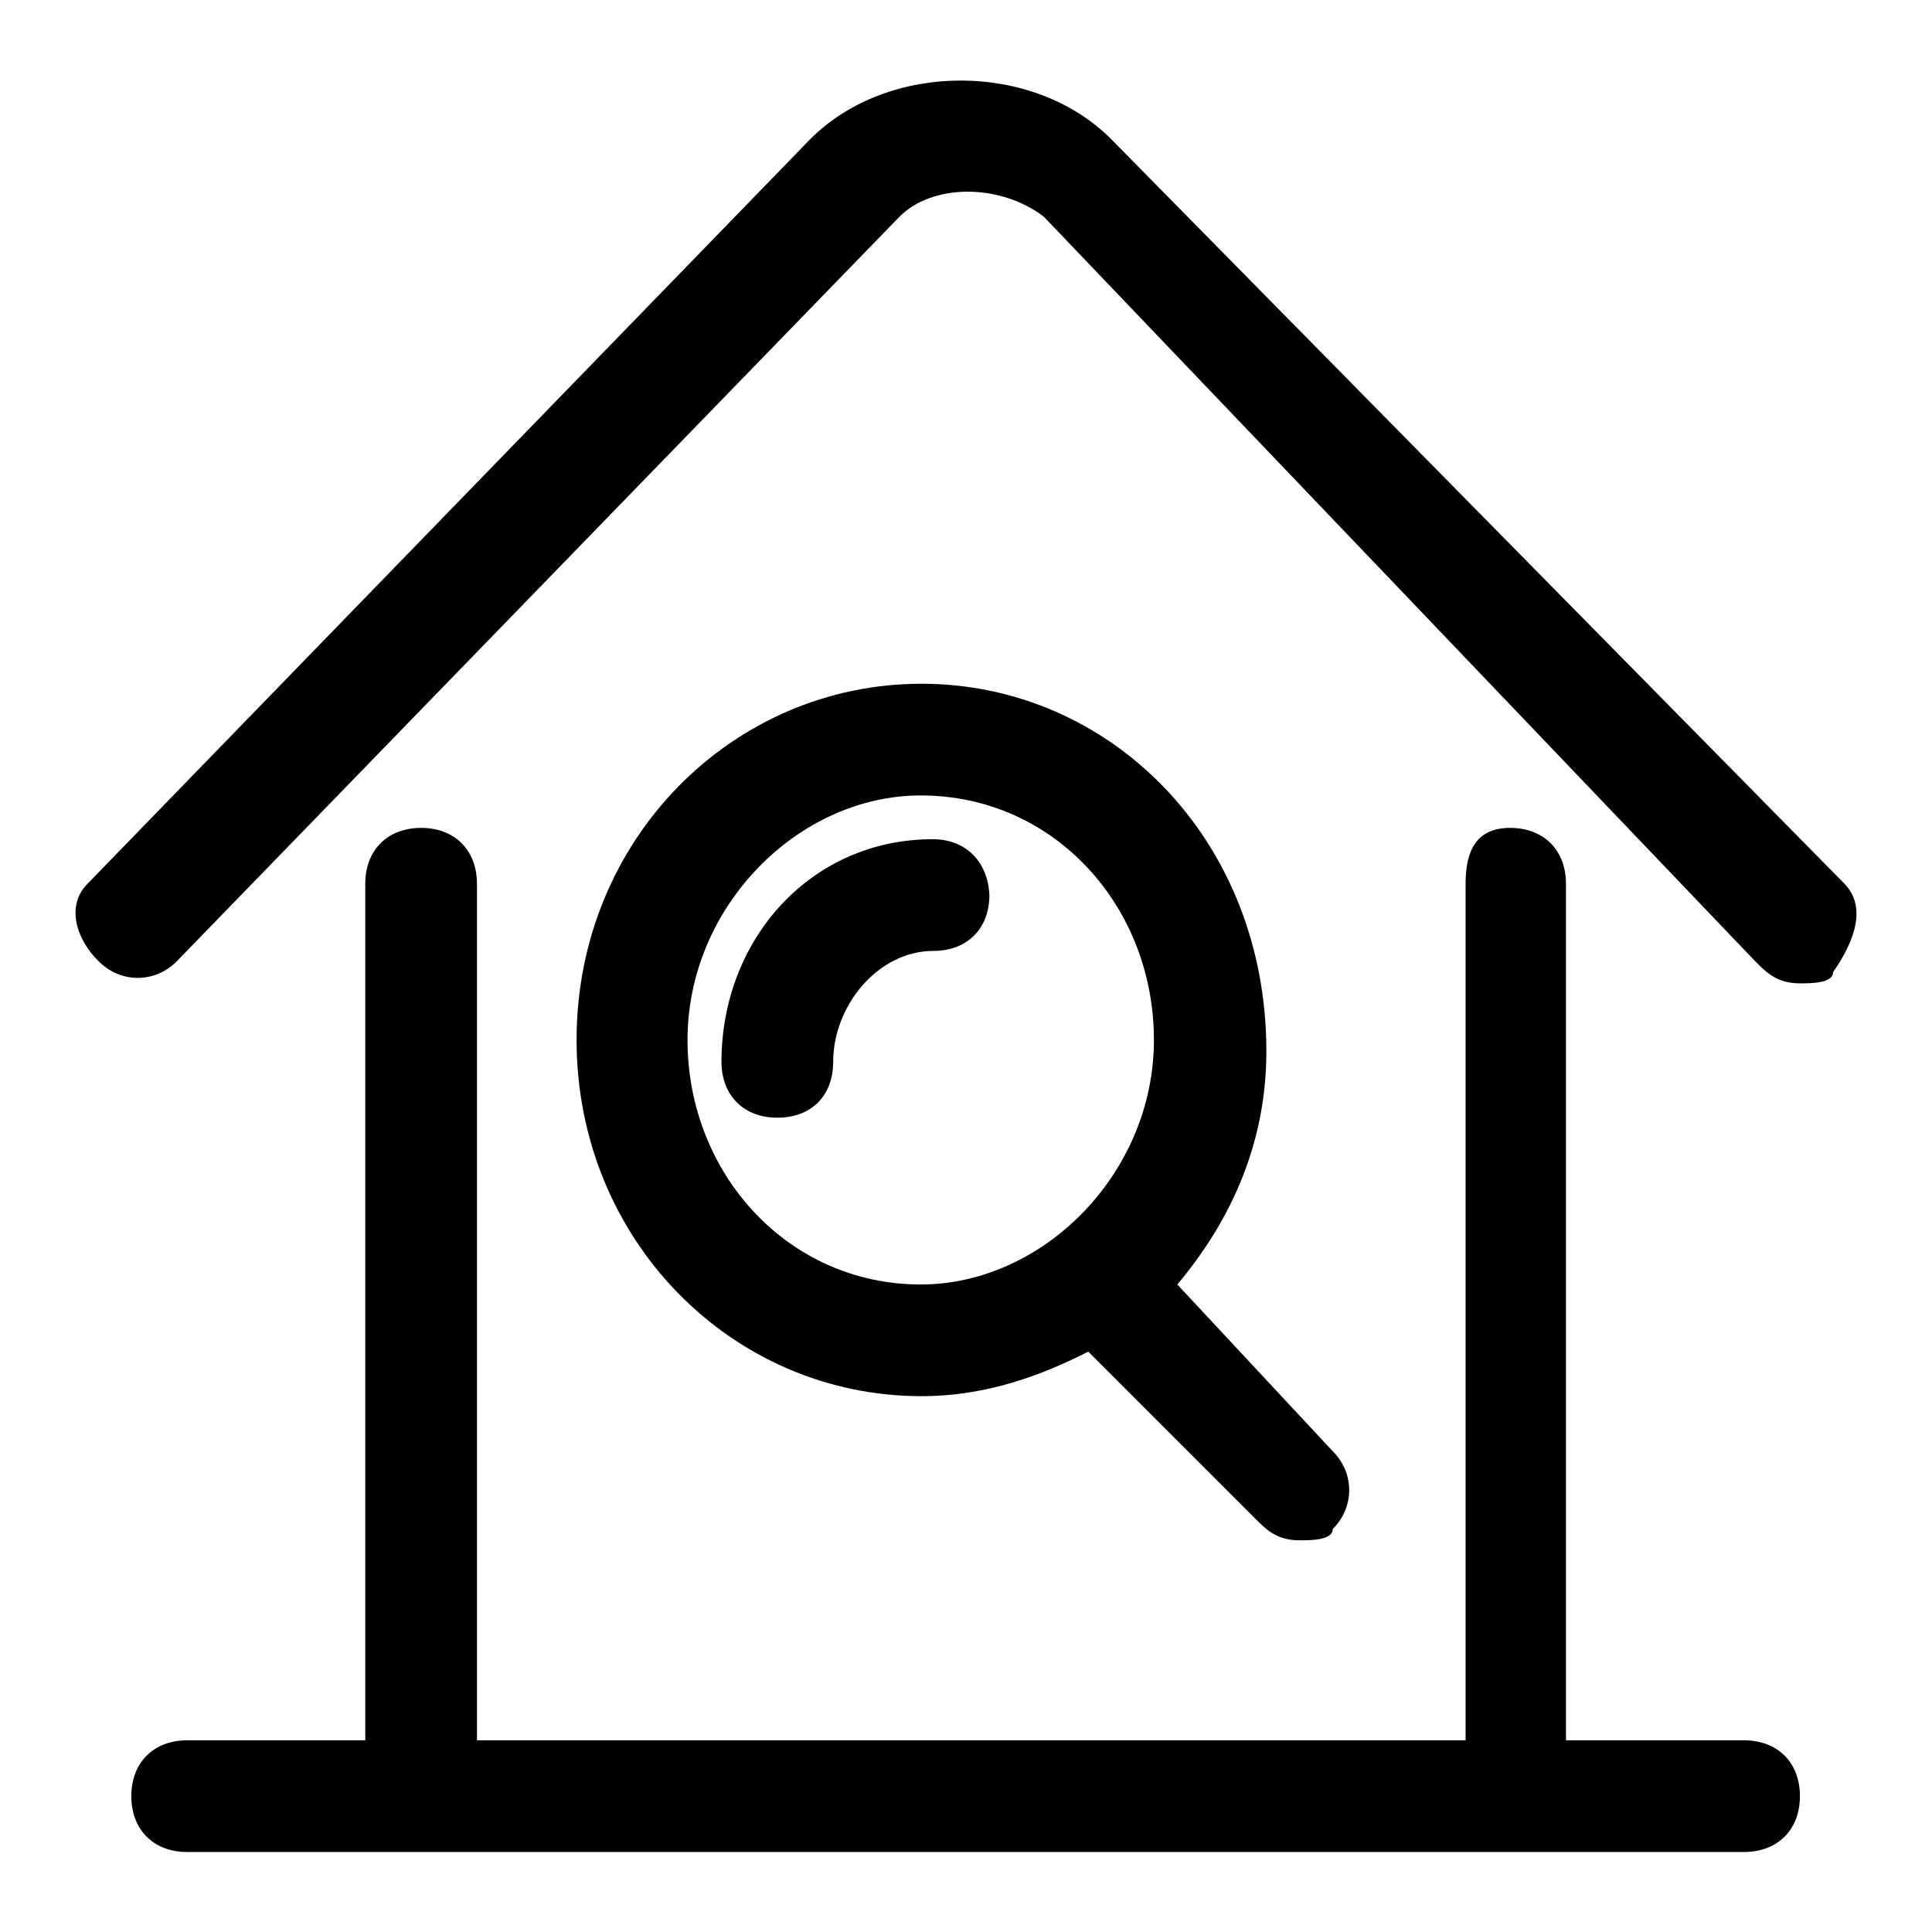 <?xml version="1.0" encoding="utf-8"?>
<!-- Svg Vector Icons : http://www.onlinewebfonts.com/icon -->
<!DOCTYPE svg PUBLIC "-//W3C//DTD SVG 1.1//EN" "http://www.w3.org/Graphics/SVG/1.1/DTD/svg11.dtd">
<svg version="1.1" xmlns="http://www.w3.org/2000/svg" xmlns:xlink="http://www.w3.org/1999/xlink" x="0px" y="0px" viewBox="0 0 256 256" enable-background="new 0 0 256 256" xml:space="preserve">
<g><g><path fill="#000000" d="M122.1,90.6c-25,0-45.7,20.6-45.7,47.2c0,26.5,20.6,47.2,45.7,47.2c8.8,0,16.2-2.9,22.1-5.9l0,0l22.1,22.1c1.5,1.5,2.9,2.9,5.9,2.9c1.5,0,4.4,0,4.4-1.5c2.9-2.9,2.9-7.4,0-10.3L156,170.2c7.4-8.8,11.8-19.1,11.8-30.9C167.8,111.2,147.1,90.6,122.1,90.6z M91.1,137.8c0-17.7,14.7-32.4,30.9-32.4c17.7,0,30.9,14.7,30.9,32.4s-14.7,32.4-30.9,32.4C104.4,170.2,91.1,155.5,91.1,137.8z"/><path fill="#000000" d="M123.6,111.2c-16.2,0-28,13.3-28,29.5c0,4.4,2.9,7.4,7.4,7.4s7.4-2.9,7.4-7.4c0-7.4,5.9-14.7,13.3-14.7c4.4,0,7.4-2.9,7.4-7.4C130.9,114.2,128,111.2,123.6,111.2z"/><path fill="#000000" d="M244.4,117.1l-97.2-98.7c-10.3-10.3-29.5-10.3-39.8,0l-95.8,98.7c-2.9,2.9-1.5,7.4,1.5,10.3c2.9,2.9,7.4,2.9,10.3,0l95.8-98.7c4.4-4.4,13.3-4.4,19.1,0l94.3,98.7c1.5,1.5,2.9,2.9,5.9,2.9c1.5,0,4.4,0,4.4-1.5C245.9,124.5,247.3,120.1,244.4,117.1z"/><path fill="#000000" d="M231.1,230.6h-23.6l0,0V117.1c0-4.4-2.9-7.4-7.4-7.4c-4.4,0-5.9,2.9-5.9,7.4v113.5l0,0H63.2l0,0V117.1c0-4.4-2.9-7.4-7.4-7.4c-4.4,0-7.4,2.9-7.4,7.4v113.5l0,0H24.8c-4.4,0-7.4,2.9-7.4,7.4c0,4.4,2.9,7.4,7.4,7.4h206.3c4.4,0,7.4-2.9,7.4-7.4C238.5,233.5,235.5,230.6,231.1,230.6z"/></g></g>
</svg>